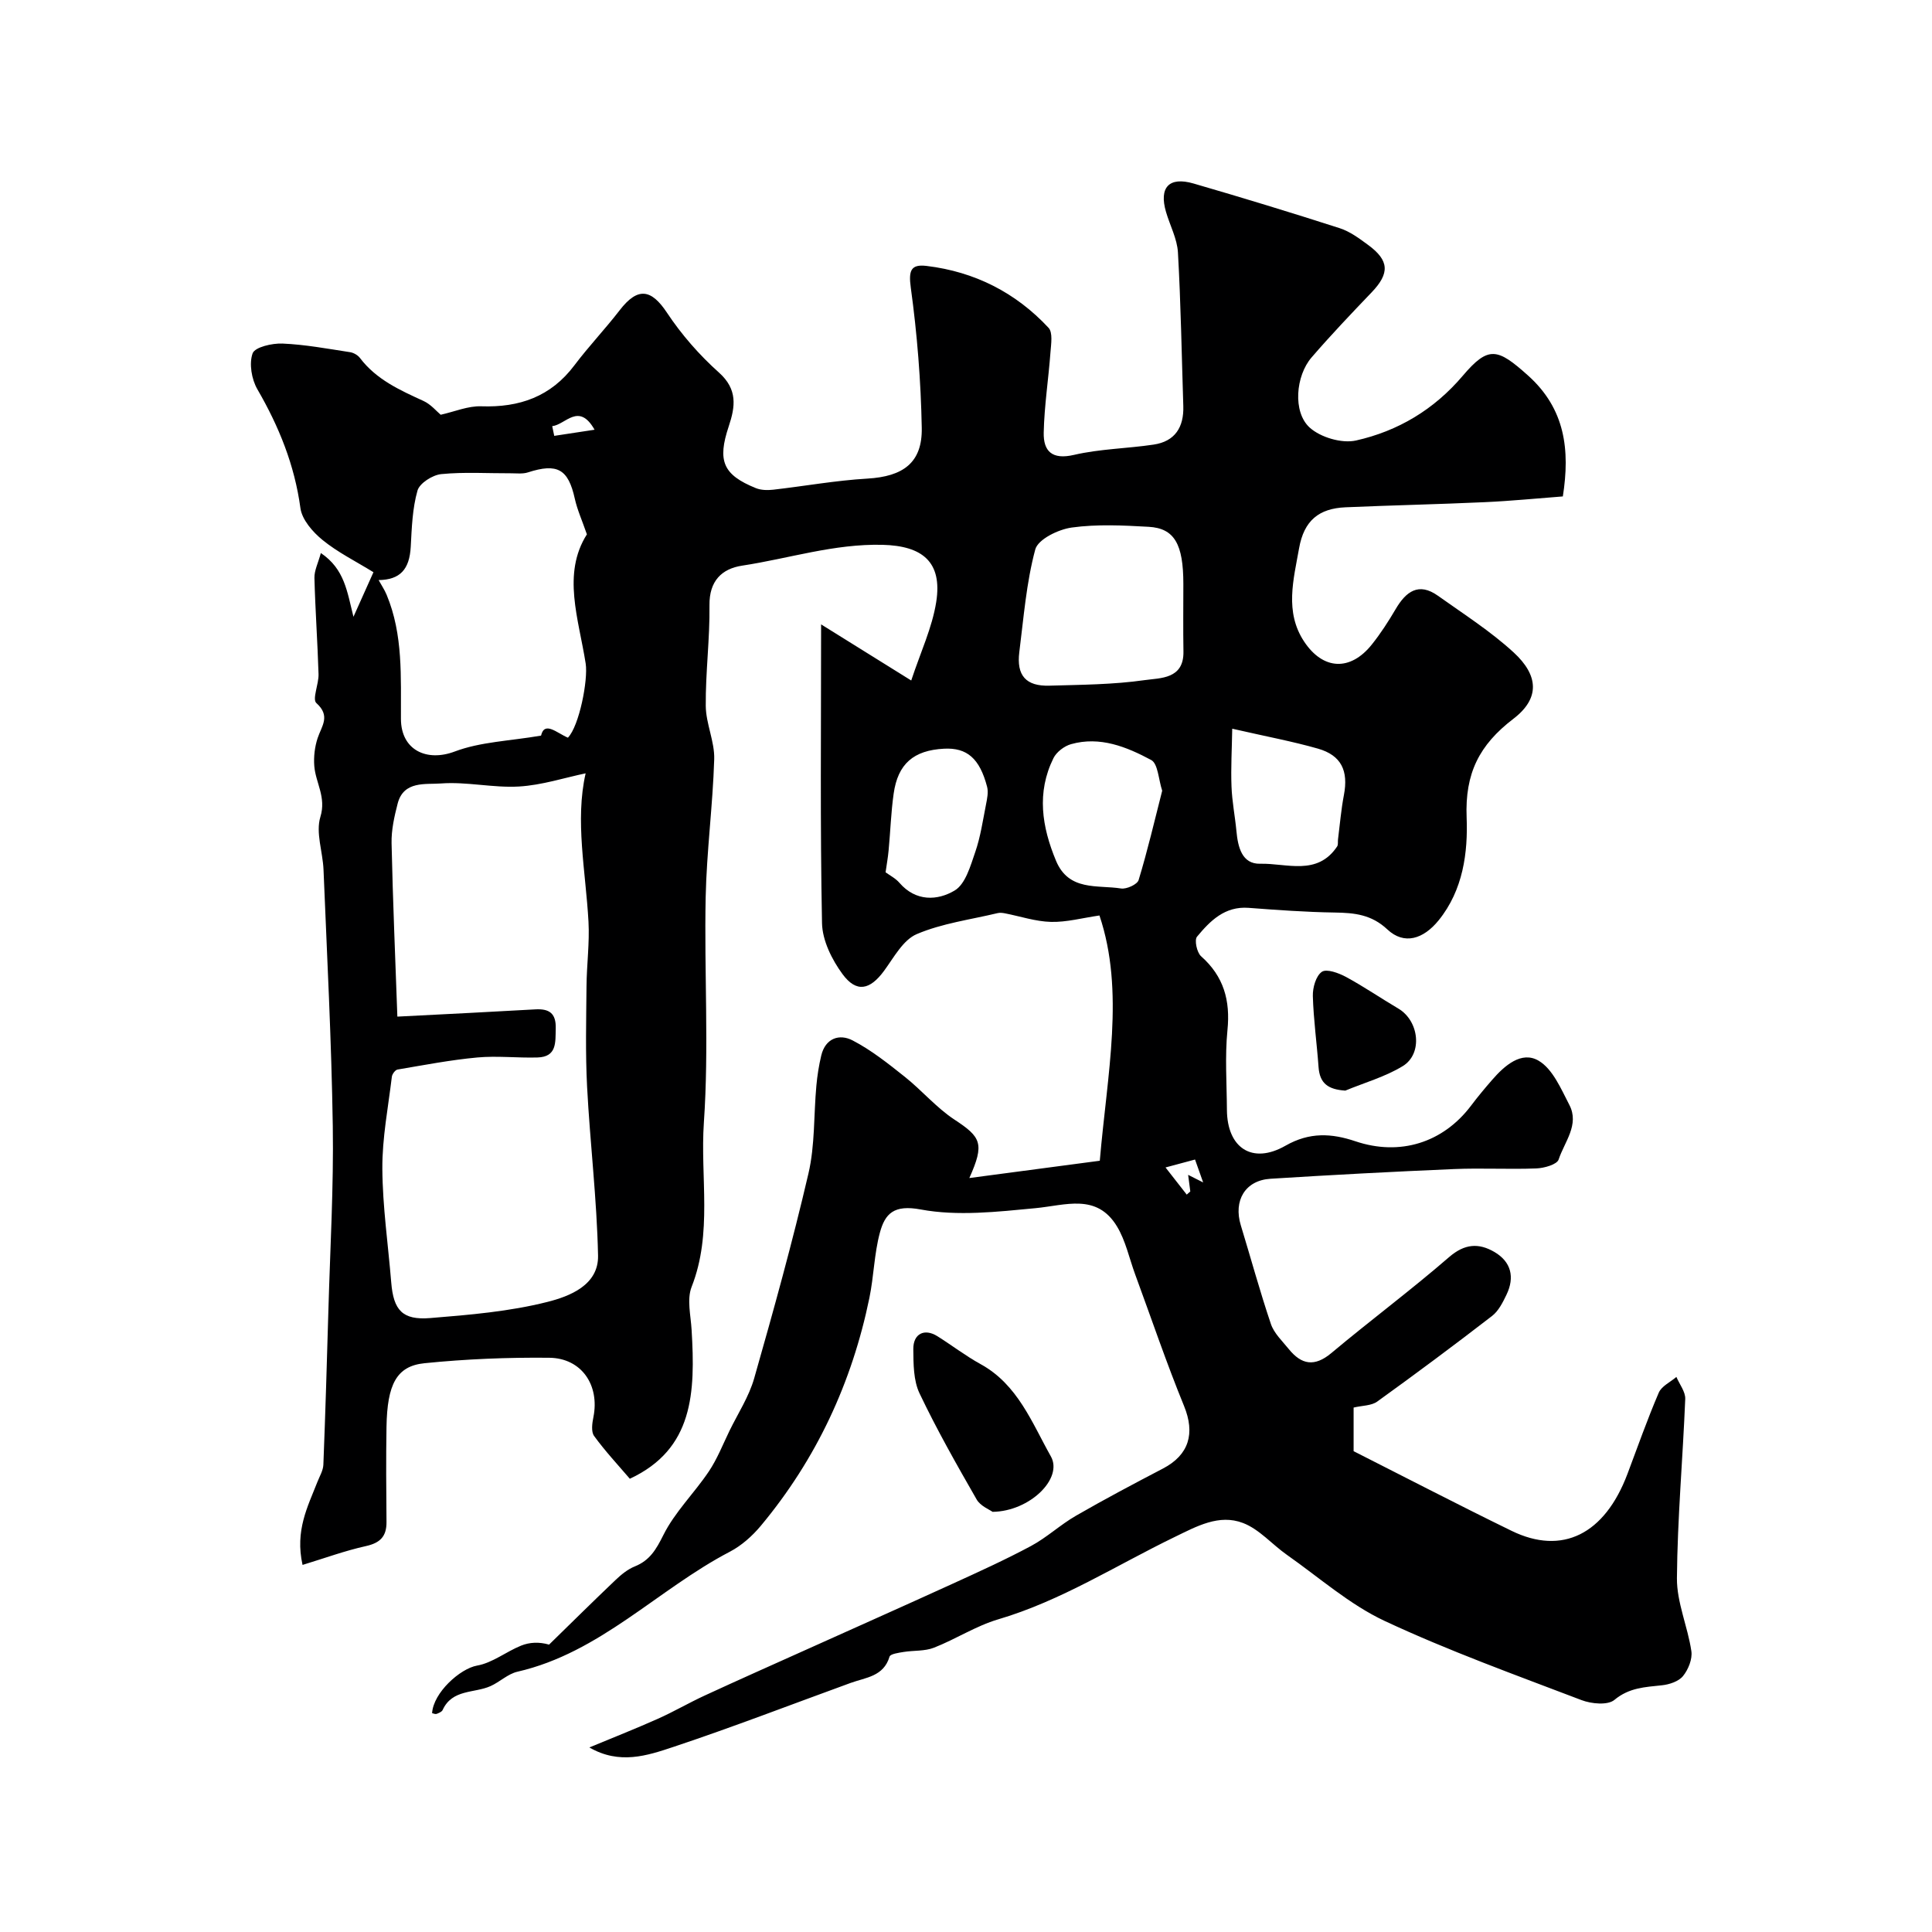 <svg enable-background="new 0 0 400 400" viewBox="0 0 400 400" xmlns="http://www.w3.org/2000/svg"><g fill="#000001"><path d="m89.46 354.69c.26-4.26 5.81-9.23 9.32-9.85 3.18-.56 6.01-2.88 9.11-4.13 1.73-.7 3.7-.81 5.79-.21 4.58-4.47 9.12-8.97 13.76-13.38 1.17-1.11 2.51-2.22 3.99-2.81 3.12-1.26 4.42-3.51 5.92-6.51 2.37-4.75 6.38-8.65 9.39-13.13 1.75-2.6 2.92-5.61 4.3-8.45 1.76-3.6 4.03-7.07 5.11-10.87 4.01-14.06 7.92-28.16 11.23-42.39 1.37-5.86 1.08-12.11 1.64-18.17.19-2.1.52-4.2 1.01-6.25.86-3.62 3.78-4.55 6.5-3.13 3.87 2.01 7.37 4.8 10.81 7.54 3.53 2.81 6.52 6.38 10.25 8.84 5.53 3.63 6.31 4.96 3.1 12.11 9.6-1.27 18.34-2.43 27.01-3.58 1.53-17.96 5.22-35.07-.07-50.78-3.57.52-6.82 1.41-10.03 1.33-3.2-.08-6.37-1.16-9.56-1.78-.48-.09-1.02-.15-1.49-.04-5.62 1.35-11.5 2.11-16.75 4.35-2.82 1.2-4.73 4.82-6.75 7.58-2.92 3.98-5.72 4.64-8.63.68-2.19-2.98-4.16-6.95-4.23-10.53-.4-20.15-.19-40.31-.19-61.86 6.42 4 12.07 7.52 18.66 11.62 1.94-5.88 4.33-10.93 5.17-16.23 1.33-8.39-2.93-11.65-11.09-11.86-10.05-.25-19.41 2.84-29.09 4.31-4.21.64-6.83 3.17-6.76 8.21.09 6.94-.83 13.89-.77 20.83.03 3.69 1.86 7.38 1.75 11.04-.29 9.54-1.57 19.05-1.77 28.59-.32 15.54.7 31.15-.37 46.62-.78 11.31 1.84 22.9-2.54 34.04-1.01 2.58-.17 5.93 0 8.91.78 12.96.41 24.66-12.79 30.81-2.43-2.84-5.11-5.71-7.4-8.86-.64-.88-.4-2.64-.14-3.91 1.32-6.59-2.44-12.21-9.15-12.28-8.61-.09-17.26.26-25.83 1.13-5.78.59-7.71 4.36-7.86 13.18-.11 6.55-.06 13.11 0 19.67.03 2.99-1.28 4.35-4.26 5.01-4.33.96-8.53 2.5-13.12 3.9-1.59-7.11 1.07-12.07 3.07-17.17.46-1.18 1.19-2.37 1.24-3.57.42-10.76.74-21.53 1.05-32.3.36-12.6 1.09-25.21.9-37.8-.27-17.71-1.2-35.41-1.92-53.11-.15-3.67-1.65-7.65-.65-10.92 1.26-4.09-.98-7.04-1.26-10.53-.15-1.9.09-3.96.69-5.78.83-2.51 2.74-4.57-.26-7.26-.9-.81.52-3.94.45-6-.2-6.64-.68-13.27-.85-19.91-.04-1.52.76-3.06 1.33-5.15 4.94 3.34 5.43 7.99 6.75 13.2 1.34-2.97 2.67-5.95 4.14-9.23-3.73-2.3-7.43-4.13-10.54-6.67-2.03-1.65-4.26-4.21-4.58-6.6-1.21-8.92-4.44-16.89-8.91-24.6-1.2-2.07-1.75-5.32-.99-7.44.47-1.3 4.05-2.12 6.18-2.03 4.68.2 9.33 1.07 13.97 1.78.75.11 1.63.61 2.08 1.21 3.39 4.47 8.25 6.65 13.14 8.89 1.54.7 2.74 2.17 3.57 2.86 2.88-.64 5.66-1.85 8.41-1.75 7.9.27 14.38-1.99 19.27-8.48 2.96-3.93 6.37-7.51 9.38-11.41 3.72-4.83 6.52-4.42 9.78.5 3.01 4.54 6.72 8.78 10.78 12.41 3.89 3.49 3.38 7.04 2.02 11.12-2.4 7.18-1.19 10.04 5.61 12.8 1.06.43 2.4.46 3.57.33 6.5-.74 12.98-1.92 19.5-2.3 7.41-.43 11.42-3.27 11.28-10.52-.18-9.69-.95-19.41-2.27-29.01-.49-3.57.02-4.9 3.29-4.5 9.92 1.2 18.43 5.5 25.23 12.81.91.98.53 3.34.4 5.04-.41 5.56-1.28 11.1-1.4 16.66-.08 3.84 1.72 5.67 6.27 4.61 5.37-1.25 11-1.31 16.48-2.13 4.45-.66 6.29-3.62 6.15-7.99-.34-10.6-.51-21.21-1.11-31.79-.16-2.83-1.65-5.58-2.47-8.39-1.48-5.07.61-7.36 5.69-5.89 10.13 2.94 20.22 6.02 30.26 9.25 2.12.68 4.06 2.12 5.89 3.47 4.41 3.23 4.49 5.88.75 9.8-4.23 4.42-8.46 8.86-12.45 13.49-3.29 3.8-3.94 11.29-.41 14.51 2.25 2.05 6.68 3.35 9.61 2.69 8.68-1.95 16.14-6.38 22.1-13.4 5.33-6.27 7.18-5.73 13.53-.04 7.68 6.9 8.7 15.37 7.19 25.02-5.42.41-10.8.95-16.2 1.19-9.6.44-19.2.64-28.8 1.06-5.46.24-8.59 2.7-9.61 8.49-1.14 6.43-3.03 13.16 1.04 19.3 3.95 5.96 9.61 6.16 14.03.61 1.83-2.29 3.43-4.78 4.92-7.31 2.14-3.65 4.76-5.63 8.77-2.77 5.32 3.79 10.89 7.34 15.67 11.73 5.18 4.77 5.46 9.52-.06 13.74-7.09 5.42-10.04 11.31-9.68 20.42.28 7.22-.7 15.02-5.8 21.31-3.15 3.88-7.12 5.15-10.61 1.88-3.29-3.09-6.82-3.44-10.88-3.5-5.95-.09-11.91-.52-17.85-.97-4.93-.37-7.96 2.69-10.68 5.97-.58.69-.03 3.28.84 4.05 4.7 4.17 6.08 9.15 5.46 15.31-.54 5.44-.14 10.99-.11 16.49.05 7.88 5.23 11.36 12.12 7.43 5-2.86 9.57-2.58 14.52-.91 9.17 3.08 18.09.31 23.9-7.38 1.38-1.83 2.85-3.6 4.36-5.33 2.57-2.97 6.09-6.06 9.62-3.99 2.93 1.71 4.65 5.83 6.38 9.16 2.13 4.1-1.02 7.66-2.22 11.3-.34 1.04-2.99 1.79-4.62 1.85-5.66.22-11.34-.11-16.99.13-12.69.54-25.37 1.21-38.05 2.01-5.25.33-7.71 4.52-6.14 9.65 2.08 6.81 3.95 13.69 6.23 20.43.65 1.92 2.35 3.51 3.68 5.16 2.63 3.25 5.33 3.78 8.84.84 8.03-6.73 16.45-13 24.37-19.86 3.21-2.78 6.12-2.96 9.37-1.07 3.49 2.04 4.25 5.23 2.52 8.84-.77 1.6-1.65 3.38-3 4.42-7.82 6.04-15.75 11.94-23.77 17.72-1.2.87-3.07.81-4.89 1.24v9.03c10.5 5.31 21.53 11.04 32.7 16.49 10.51 5.13 19.28.71 23.99-11.76 2.12-5.63 4.12-11.32 6.49-16.84.58-1.36 2.4-2.19 3.65-3.26.64 1.52 1.89 3.07 1.83 4.56-.5 12.37-1.62 24.73-1.72 37.1-.04 5.03 2.24 10.03 2.99 15.12.24 1.63-.64 3.81-1.73 5.15-.9 1.11-2.83 1.75-4.37 1.91-3.5.38-6.78.48-9.84 3.03-1.37 1.14-4.76.82-6.8.04-13.69-5.22-27.51-10.2-40.76-16.39-7.28-3.41-13.56-9-20.23-13.68-3.08-2.16-5.72-5.31-9.1-6.6-4.97-1.91-9.61.7-14.19 2.92-12.08 5.85-23.45 13.18-36.5 17.03-4.61 1.36-8.79 4.11-13.3 5.87-1.91.75-4.18.54-6.27.88-1.03.17-2.75.4-2.92.97-1.23 4.13-4.92 4.3-8.05 5.44-12.24 4.45-24.39 9.15-36.73 13.26-5.4 1.8-11.13 3.71-17.37.1 4.71-1.96 9.47-3.83 14.13-5.91 3.33-1.48 6.49-3.34 9.8-4.86 6.95-3.21 13.95-6.32 20.94-9.46 10.08-4.54 20.19-9.03 30.24-13.62 5.5-2.51 11.01-5.01 16.33-7.86 3.28-1.76 6.07-4.4 9.3-6.26 5.91-3.41 11.96-6.61 18.01-9.77 5.44-2.84 6.68-7.3 4.38-12.94-3.67-8.97-6.78-18.17-10.13-27.27-1.23-3.34-1.97-6.99-3.79-9.97-4.19-6.86-10.63-4.32-16.86-3.73-7.89.75-16.1 1.69-23.74.27-5.55-1.04-7.39.84-8.46 4.8-1.18 4.37-1.25 9.04-2.17 13.5-3.61 17.56-10.98 33.39-22.48 47.19-1.76 2.11-3.99 4.1-6.4 5.36-14.94 7.79-26.85 20.92-43.99 24.85-1.98.45-3.65 2.12-5.57 2.98-3.37 1.51-7.93.59-9.92 4.95-.17.38-.78.62-1.24.8-.28.1-.63-.08-.94-.15zm-7.19-144.21c10.49-.54 19.52-.98 28.54-1.5 2.89-.17 4.33.79 4.25 3.94-.08 2.89.27 5.9-3.79 6.02-4.15.12-8.34-.38-12.46 0-5.53.51-11.02 1.57-16.51 2.5-.47.08-1.1.93-1.17 1.48-.76 6.34-2.01 12.7-1.97 19.05.05 7.85 1.2 15.7 1.84 23.55.47 5.73 2.3 7.84 8.08 7.37 8.13-.66 16.38-1.35 24.25-3.34 4.55-1.15 10.62-3.45 10.49-9.6-.24-11.66-1.66-23.3-2.27-34.96-.36-6.92-.18-13.87-.12-20.81.04-4.45.65-8.93.41-13.36-.58-10.48-2.82-20.92-.59-30.71-4.37.91-9.05 2.45-13.81 2.73-5.36.31-10.83-1.04-16.18-.63-3.12.24-7.7-.61-8.93 4.16-.69 2.67-1.32 5.48-1.26 8.21.26 12 .78 23.99 1.2 35.9zm35.31-57.75c2.36-2.45 4.2-11.98 3.68-15.34-1.44-9.23-4.94-18.58.25-26.76-1.01-2.93-2-5.1-2.5-7.37-1.36-6.15-3.61-7.43-9.73-5.45-1.06.34-2.31.18-3.47.18-4.82.02-9.68-.3-14.46.17-1.8.18-4.47 1.88-4.91 3.4-1.06 3.71-1.19 7.73-1.4 11.64-.26 4.71-2.21 6.83-6.65 6.9.53.97 1.21 1.97 1.66 3.05 3.45 8.29 2.91 17.05 2.96 25.74.04 6.4 5.32 8.9 11.15 6.7 5.32-2.01 11.34-2.17 17.86-3.29.71-3.08 3.27-.54 5.56.43zm127.42-31.83c0-8.23-1.84-11.53-7.18-11.83-5.3-.3-10.71-.57-15.92.15-2.78.38-6.99 2.43-7.56 4.54-1.85 6.88-2.4 14.11-3.3 21.23-.62 4.86 1.37 7.12 6.24 6.97 6.59-.19 13.23-.22 19.73-1.15 3.22-.46 8.09-.18 8.01-5.88-.08-4.67-.02-9.35-.02-14.03zm-4.38 42.81c-.77-2.33-.86-5.59-2.28-6.36-5.08-2.72-10.6-4.97-16.59-3.28-1.4.39-3.01 1.62-3.64 2.89-3.52 7.12-2.41 14.2.53 21.26 2.65 6.34 8.55 4.96 13.46 5.73 1.14.18 3.37-.84 3.64-1.75 1.84-6.05 3.28-12.22 4.88-18.49zm14.5-12.84c-.07 4.26-.3 8.12-.15 11.97.11 3.09.73 6.15 1.02 9.24.31 3.29 1.13 6.84 4.93 6.75 5.44-.14 11.79 2.6 15.92-3.58.24-.36.12-.97.18-1.46.39-3.06.64-6.15 1.22-9.18.96-5.02-.52-8.22-5.36-9.61-5.25-1.5-10.64-2.5-17.76-4.13zm-71.77 29.73c.88.65 2.08 1.25 2.88 2.19 3.38 3.9 7.87 3.7 11.42 1.58 2.23-1.32 3.27-5.08 4.26-7.95 1.1-3.18 1.58-6.58 2.24-9.9.23-1.18.51-2.51.22-3.62-1.54-5.89-4.18-8.14-8.92-7.89-6.29.33-9.56 3.12-10.43 9.32-.55 3.87-.67 7.8-1.04 11.7-.13 1.47-.4 2.93-.63 4.57zm57.96 61.11c1.66 2.12 3.02 3.87 4.39 5.62.25-.22.49-.43.74-.65-.14-1.06-.28-2.12-.45-3.44 1.11.56 1.9.96 3.11 1.57-.67-1.89-1.18-3.33-1.68-4.74-1.93.52-3.61.97-6.11 1.64zm-126.98-153.48c.14.67.28 1.34.42 2.01 2.66-.4 5.31-.81 8.35-1.27-3.28-5.77-6.01-1.03-8.77-.74z"/><path d="m205.5 313.01c-.64-.47-2.51-1.2-3.29-2.55-4.14-7.22-8.26-14.47-11.83-21.98-1.27-2.66-1.26-6.08-1.29-9.15-.03-3.22 2.32-4.36 4.99-2.68 3.01 1.89 5.85 4.08 8.96 5.79 7.69 4.23 10.62 12.15 14.53 19.09 2.57 4.56-4.35 11.38-12.07 11.48z"/><path d="m278.53 225.8c-3.58-.24-5.3-1.5-5.54-4.89-.35-4.9-1.04-9.79-1.18-14.69-.05-1.73.64-4.18 1.87-5.02.99-.67 3.48.25 4.99 1.06 3.71 2.01 7.21 4.41 10.85 6.56 4.3 2.54 5.09 9.36.9 11.91-3.65 2.22-7.9 3.42-11.89 5.07z"/></g></svg>